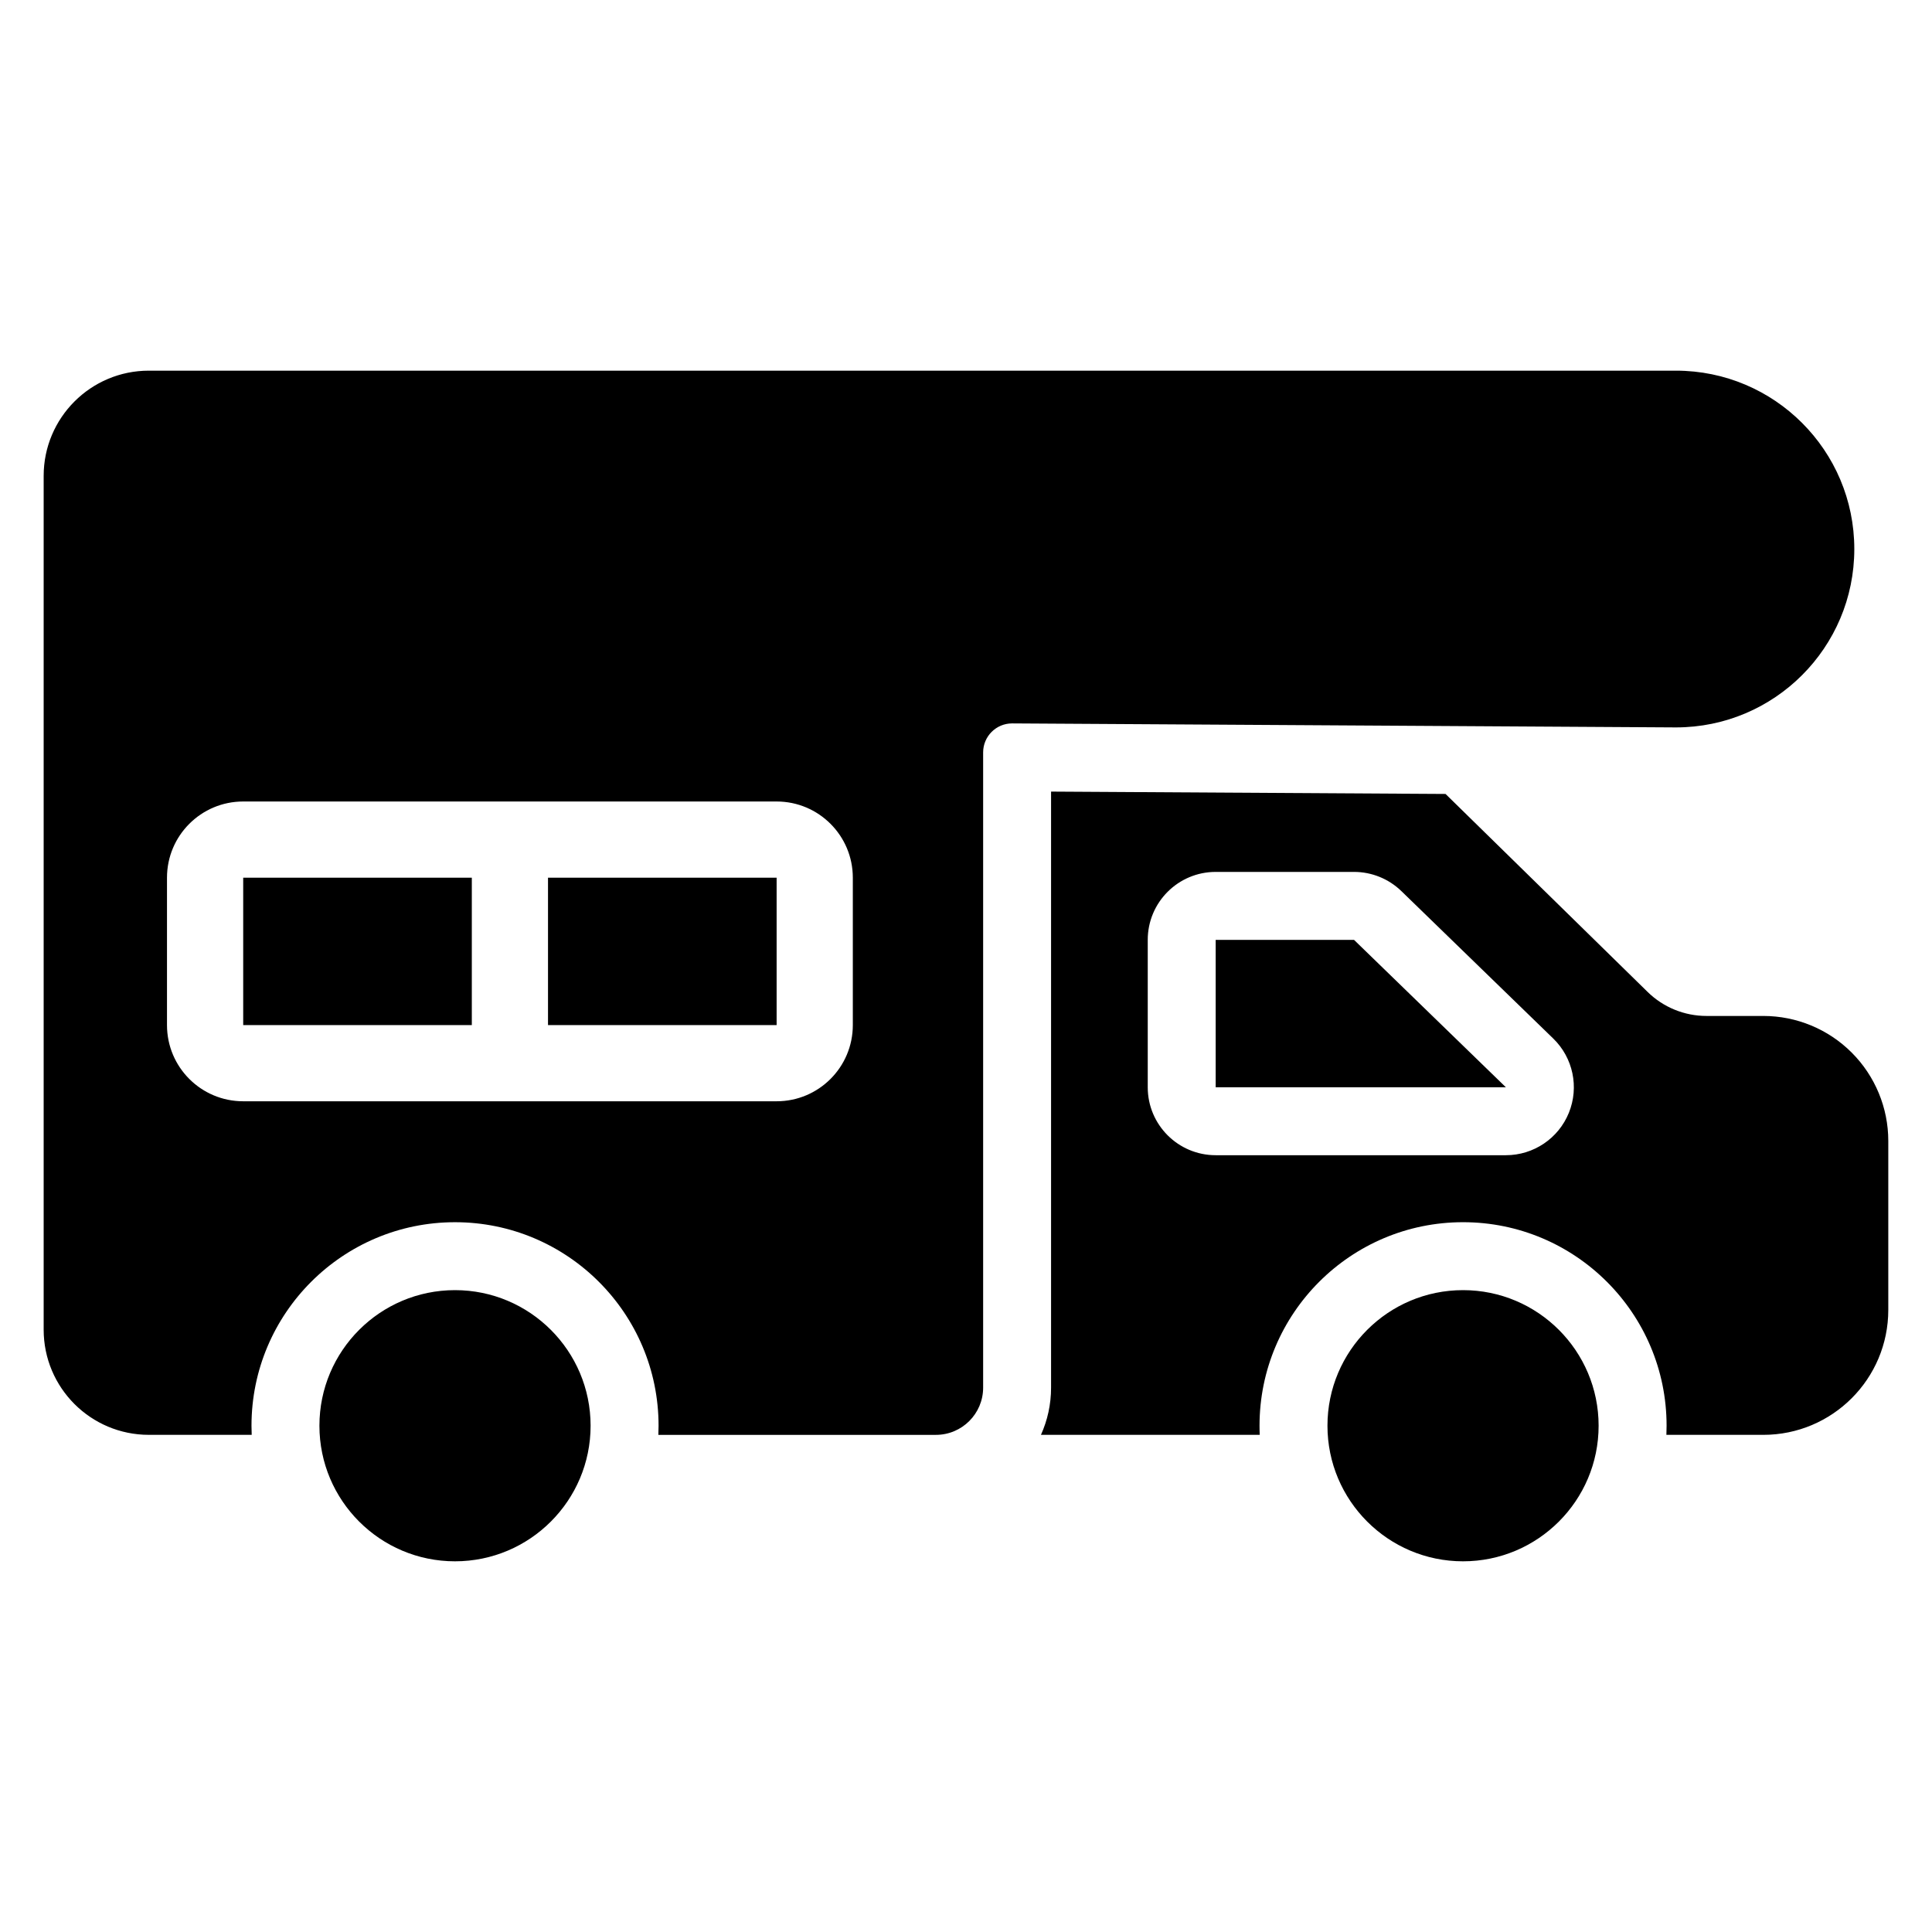<?xml version="1.0" encoding="UTF-8"?>
<!-- Uploaded to: ICON Repo, www.iconrepo.com, Generator: ICON Repo Mixer Tools -->
<svg fill="#000000" width="800px" height="800px" version="1.1" viewBox="144 144 512 512" xmlns="http://www.w3.org/2000/svg">
 <path d="m264.58 485.9c19.828 0 35.934 16.098 35.934 35.93 0 19.828-16.105 35.934-35.934 35.934-19.832 0-35.93-16.105-35.93-35.934 0-19.832 16.098-35.93 35.93-35.93zm267.14 0c19.832 0 35.93 16.098 35.93 35.93 0 19.828-16.098 35.934-35.93 35.934-19.832 0-35.93-16.105-35.93-35.934 0-19.832 16.098-35.93 35.93-35.93zm-53.883 38.348h-57.973c1.723-3.82 2.68-8.055 2.68-12.516v-157.95l104.54 0.625c16.621 16.285 40.02 39.207 53.547 52.461 4.164 4.086 9.766 6.371 15.609 6.371h15.055c8.789 0 17.211 3.492 23.426 9.707 6.211 6.219 9.695 14.637 9.695 23.418v44.766c0 18.293-14.828 33.121-33.121 33.121h-25.684c0.035-0.805 0.051-1.609 0.051-2.418 0-29.77-24.164-53.938-53.938-53.938-29.773 0-53.938 24.168-53.938 53.938 0 0.809 0.016 1.617 0.055 2.418zm-267.14 0h-27.246c-15.398 0-27.879-12.477-27.879-27.875v-226.26c0-15.398 12.484-27.883 27.879-27.883h404.69c26.102 0 47.27 21.164 47.27 47.27 0 26.102-21.164 47.27-47.27 47.27l-175.93-1.059c-4.234 0.004-7.668 3.441-7.668 7.676v168.35c0 6.91-5.606 12.516-12.52 12.516h-73.551c0.035-0.805 0.055-1.609 0.055-2.418 0-29.77-24.172-53.938-53.941-53.938s-53.938 24.168-53.938 53.938c0 0.809 0.02 1.617 0.055 2.418zm332.38-74.105c7.332 0 13.934-4.445 16.688-11.238 2.758-6.793 1.117-14.582-4.144-19.688l-40.238-39.062c-3.363-3.262-7.863-5.09-12.547-5.09h-36.664c-9.945 0-18.008 8.062-18.008 18.008v39.066c0 9.941 8.062 18.004 18.008 18.004h76.91zm-173.07-73.547c0-11.148-9.039-20.191-20.191-20.191h-141.37c-11.152 0-20.191 9.043-20.191 20.191v39.062c0 11.152 9.039 20.191 20.191 20.191h141.37c11.152 0 20.191-9.039 20.191-20.191zm173.07 55.543-40.246-39.066h-36.664v39.066zm-274.04-55.543h-60.586v39.062h60.586zm20.191 0v39.062h60.586v-39.062z" fill-rule="evenodd"/>
</svg>